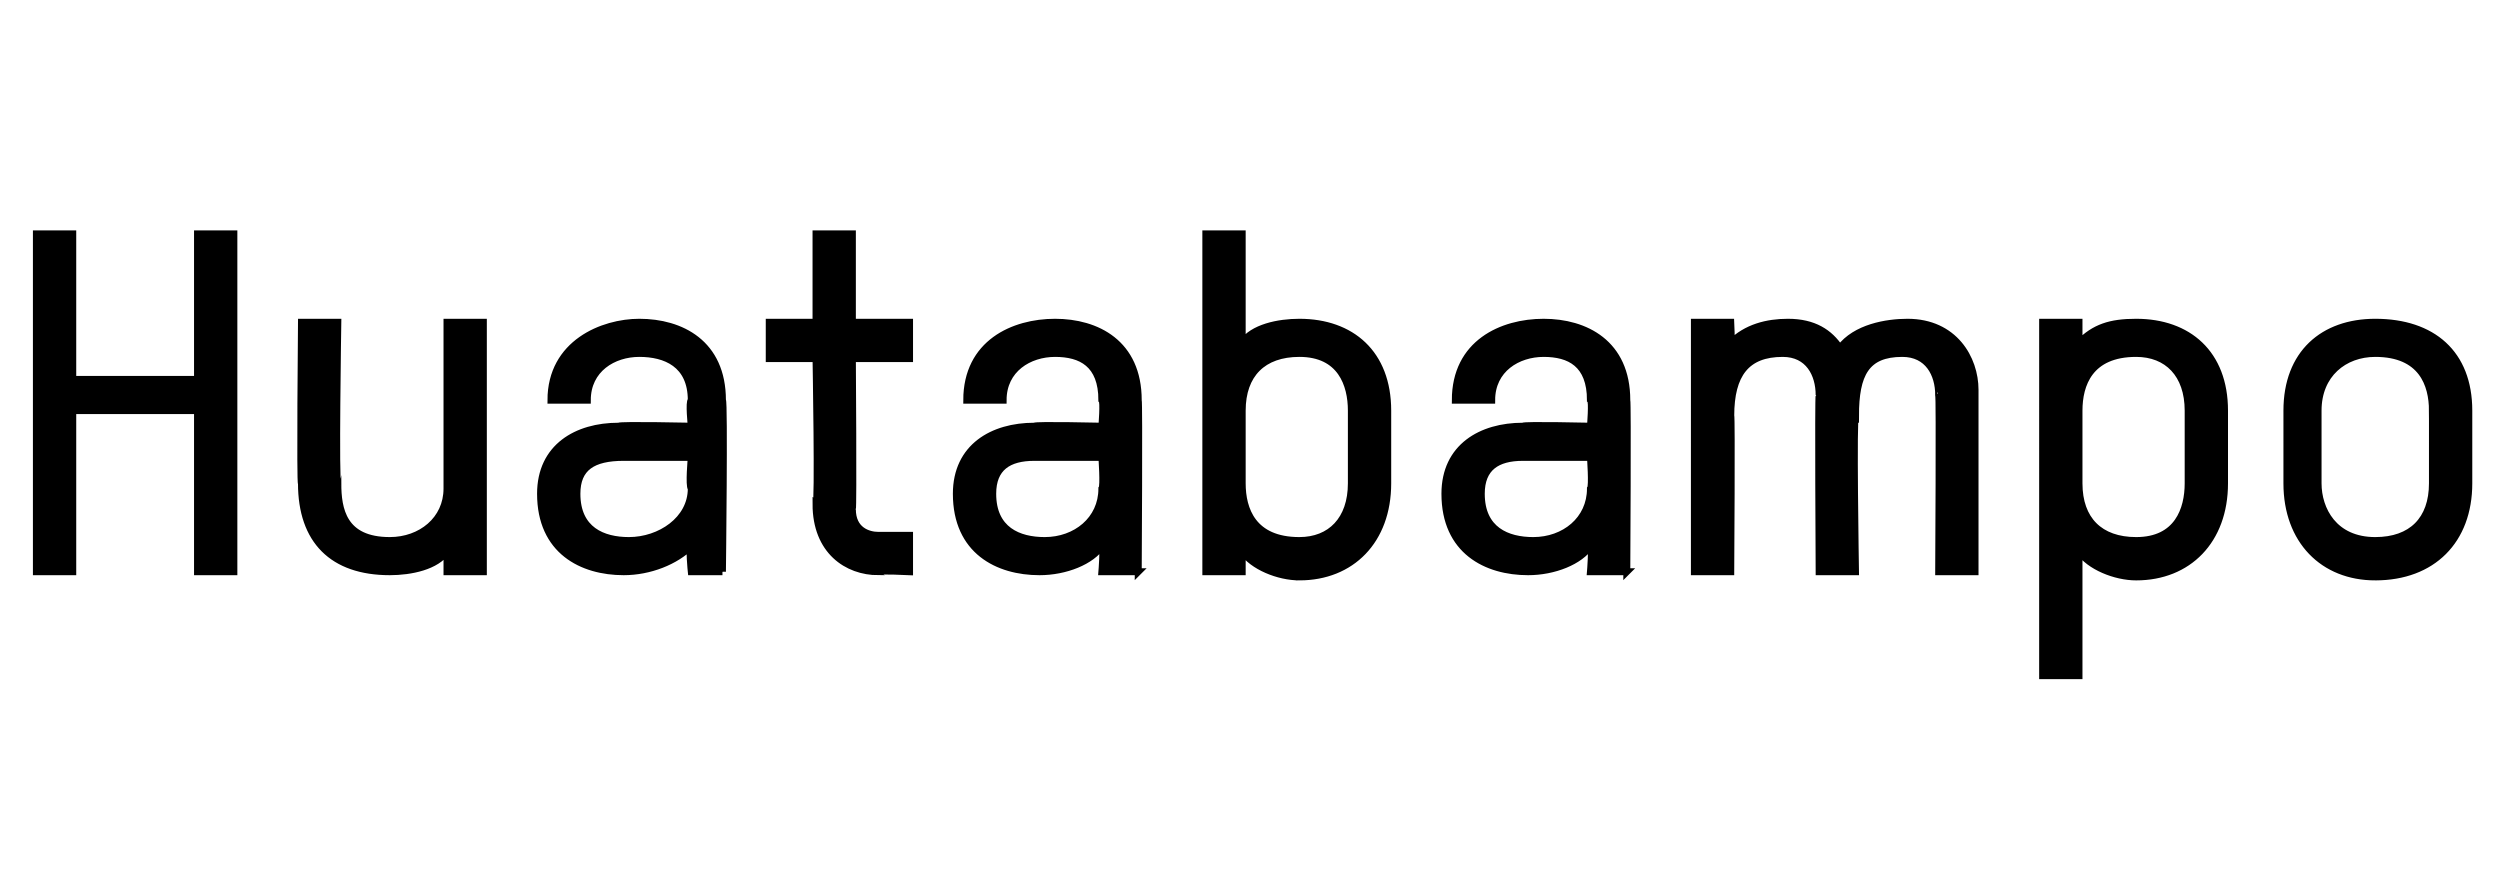 <?xml version="1.0" standalone="no"?><!DOCTYPE svg PUBLIC "-//W3C//DTD SVG 1.1//EN" "http://www.w3.org/Graphics/SVG/1.1/DTD/svg11.dtd"><svg xmlns="http://www.w3.org/2000/svg" version="1.1" width="48.1px" height="17px" viewBox="0 -4 48.1 17" style="top:-4px"><desc>Huatabampo</desc><defs/><g id="Polygon12056"><path d="m3.8 7V3.9H1.4v3.1h-.7V.5h.7v2.8h2.4V.5h.7v6.5h-.7zm4.8 0v-.4c-.2.3-.7.4-1.1.4c-1.1 0-1.7-.6-1.7-1.7c-.03.05 0-3.1 0-3.1h.7s-.05 3.15 0 3.1c0 .5.1 1.1 1 1.1c.6 0 1.1-.4 1.1-1V2.2h.7v4.8h-.7zm5.3 0h-.6s-.05-.48 0-.5c-.3.3-.8.5-1.3.5c-.8 0-1.6-.4-1.6-1.5c0-.9.7-1.3 1.5-1.3c.04-.03 1.4 0 1.4 0c0 0-.05-.48 0-.5c0-.7-.5-.9-1-.9c-.5 0-1 .3-1 .9h-.7c0-1.1 1-1.5 1.7-1.5c.8 0 1.6.4 1.6 1.5c.04-.01 0 3.3 0 3.3zm-.6-2.2H12c-.6 0-.9.2-.9.7c0 .7.5.9 1 .9c.6 0 1.2-.4 1.2-1c-.05-.05 0-.6 0-.6zm1.5-2.6h.9V.5h.7v1.7h1.1v.7h-1.1s.02 2.88 0 2.9c0 .4.3.5.5.5h.6v.7s-.62-.03-.6 0c-.6 0-1.2-.4-1.2-1.3c.05.04 0-2.8 0-2.8h-.9v-.7zM21.9 7h-.7s.04-.48 0-.5c-.2.3-.7.5-1.2.5c-.8 0-1.6-.4-1.6-1.5c0-.9.7-1.3 1.5-1.3c.02-.03 1.3 0 1.3 0c0 0 .04-.48 0-.5c0-.7-.4-.9-.9-.9c-.5 0-1 .3-1 .9h-.7c0-1.1.9-1.5 1.7-1.5c.8 0 1.6.4 1.6 1.5c.02-.01 0 3.3 0 3.3zm-.7-2.2h-1.3c-.5 0-.8.2-.8.7c0 .7.5.9 1 .9c.6 0 1.1-.4 1.1-1c.04-.05 0-.6 0-.6zM25 7.1c-.4 0-.9-.2-1.1-.5v.4h-.7V.5h.7v2.1c.2-.3.7-.4 1.1-.4c1 0 1.7.6 1.7 1.7v1.4c0 1.1-.7 1.8-1.7 1.8zm1-3.2c0-.5-.2-1.1-1-1.1c-.7 0-1.1.4-1.1 1.1v1.4c0 .5.2 1.1 1.1 1.1c.6 0 1-.4 1-1.1V3.9zM31.3 7h-.7s.04-.48 0-.5c-.2.3-.7.5-1.2.5c-.8 0-1.6-.4-1.6-1.5c0-.9.7-1.3 1.5-1.3c.02-.03 1.3 0 1.3 0c0 0 .04-.48 0-.5c0-.7-.4-.9-.9-.9c-.5 0-1 .3-1 .9h-.7c0-1.1.9-1.5 1.7-1.5c.8 0 1.6.4 1.6 1.5c.02-.01 0 3.3 0 3.3zm-.7-2.2h-1.3c-.5 0-.8.2-.8.7c0 .7.5.9 1 .9c.6 0 1.1-.4 1.1-1c.04-.05 0-.6 0-.6zM38 7h-.7s.02-3.41 0-3.4c0-.4-.2-.8-.7-.8c-.7 0-.9.4-.9 1.2c-.05-.04 0 3 0 3h-.7s-.02-3.38 0-3.4c0-.4-.2-.8-.7-.8c-.7 0-1 .4-1 1.2c.02-.03 0 3 0 3h-.7V2.2h.7s.02.4 0 .4c.3-.3.7-.4 1.1-.4c.5 0 .8.2 1 .5c.3-.4.9-.5 1.3-.5c.9 0 1.3.7 1.3 1.3v3.5zm3.1.1c-.4 0-.9-.2-1.1-.5v2.4h-.7V2.2h.7v.4c.3-.3.6-.4 1.1-.4c1 0 1.7.6 1.7 1.7v1.4c0 1.1-.7 1.8-1.7 1.8zm1-3.2c0-.7-.4-1.1-1-1.1c-.9 0-1.1.6-1.1 1.1v1.4c0 .7.4 1.1 1.1 1.1c.8 0 1-.6 1-1.1V3.9zm3.6 3.2c-1 0-1.7-.7-1.7-1.8V3.9c0-1.1.7-1.7 1.7-1.7c1.1 0 1.8.6 1.8 1.7v1.4c0 1.1-.7 1.8-1.8 1.8zm1.1-3.2c0-.5-.2-1.1-1.1-1.1c-.6 0-1.1.4-1.1 1.1v1.4c0 .5.3 1.1 1.1 1.1c.7 0 1.1-.4 1.1-1.1V3.9z" style="stroke-width:0.1pt; stroke:#000;" fill="#000"/></g></svg>